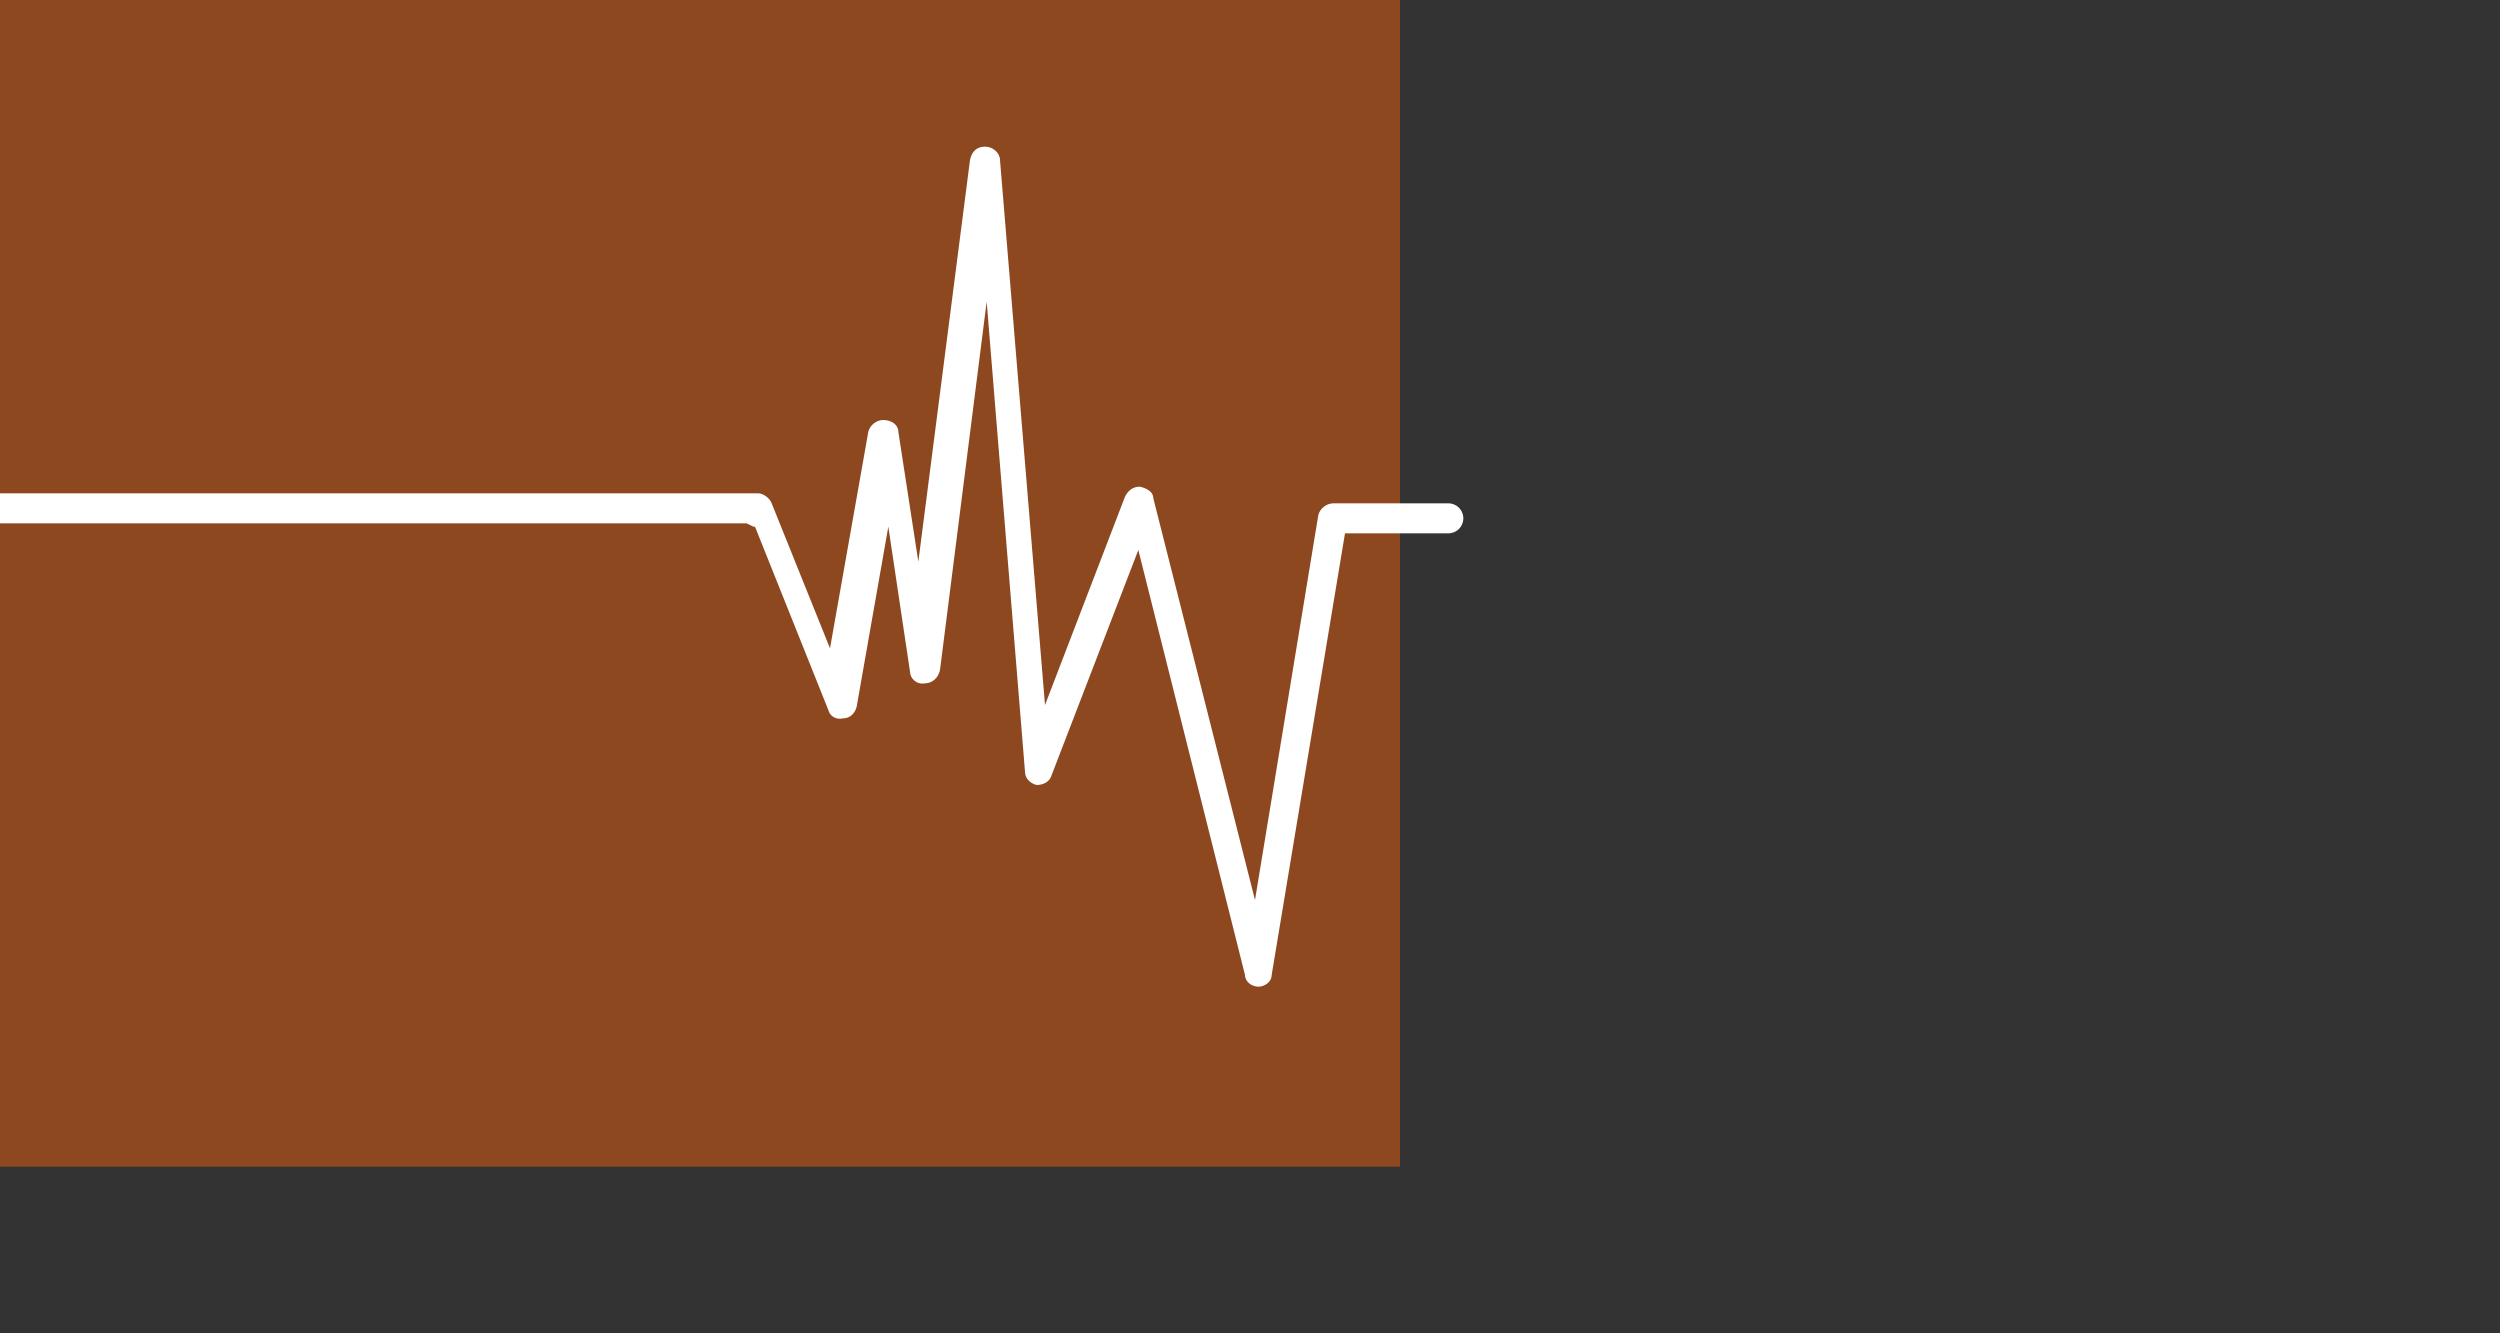 <?xml version="1.0" encoding="UTF-8"?>
<svg id="Layer_1" xmlns="http://www.w3.org/2000/svg" version="1.1" viewBox="36 6 150 80">
	<rect x="36" y="6" width="150" height="80" fill="#333333" stroke="none"/>
	<!-- Generator: Adobe Illustrator 29.0.1, SVG Export Plug-In . SVG Version: 2.1.0 Build 192)  -->
	<defs>
		<style>
			.st0 {
			fill: #fff;
			}

			.st1 {
			fill: #8e481f;
			}
		</style>
	</defs>
	<rect class="st1" width="120" height="76"/>
	<path class="st0" d="M81.3,37.6l4.4,11c.1.4.5.6.9.5.4,0,.7-.3.8-.7l1.9-10.8,1.3,8.7c0,.4.4.8.9.7.4,0,.8-.3.9-.8l2.8-22.1,2.3,28.2c0,.4.3.7.7.8.4,0,.8-.2.9-.6l5.2-13.5,6.4,25.5c0,.4.4.7.8.7s0,0,0,0c.4,0,.8-.3.8-.7l4.4-26.5h6.2c.5,0,.9-.4.9-.9s-.4-.9-.9-.9h-6.9c-.4,0-.8.3-.9.7l-3.8,23.1-6.1-24.1c0-.4-.4-.6-.8-.7-.4,0-.7.2-.9.6l-4.8,12.5-2.7-32.7c0-.4-.4-.8-.9-.8s-.8.3-.9.8l-3.1,24.1-1.2-7.8c0-.4-.4-.7-.9-.7h0c-.4,0-.8.3-.9.7l-2.3,13-3.5-8.7c-.1-.3-.5-.6-.8-.6H27.1c-.5,0-.9.4-.9.9s.4.9.9.9h53.7l.4.2Z"/>
</svg>